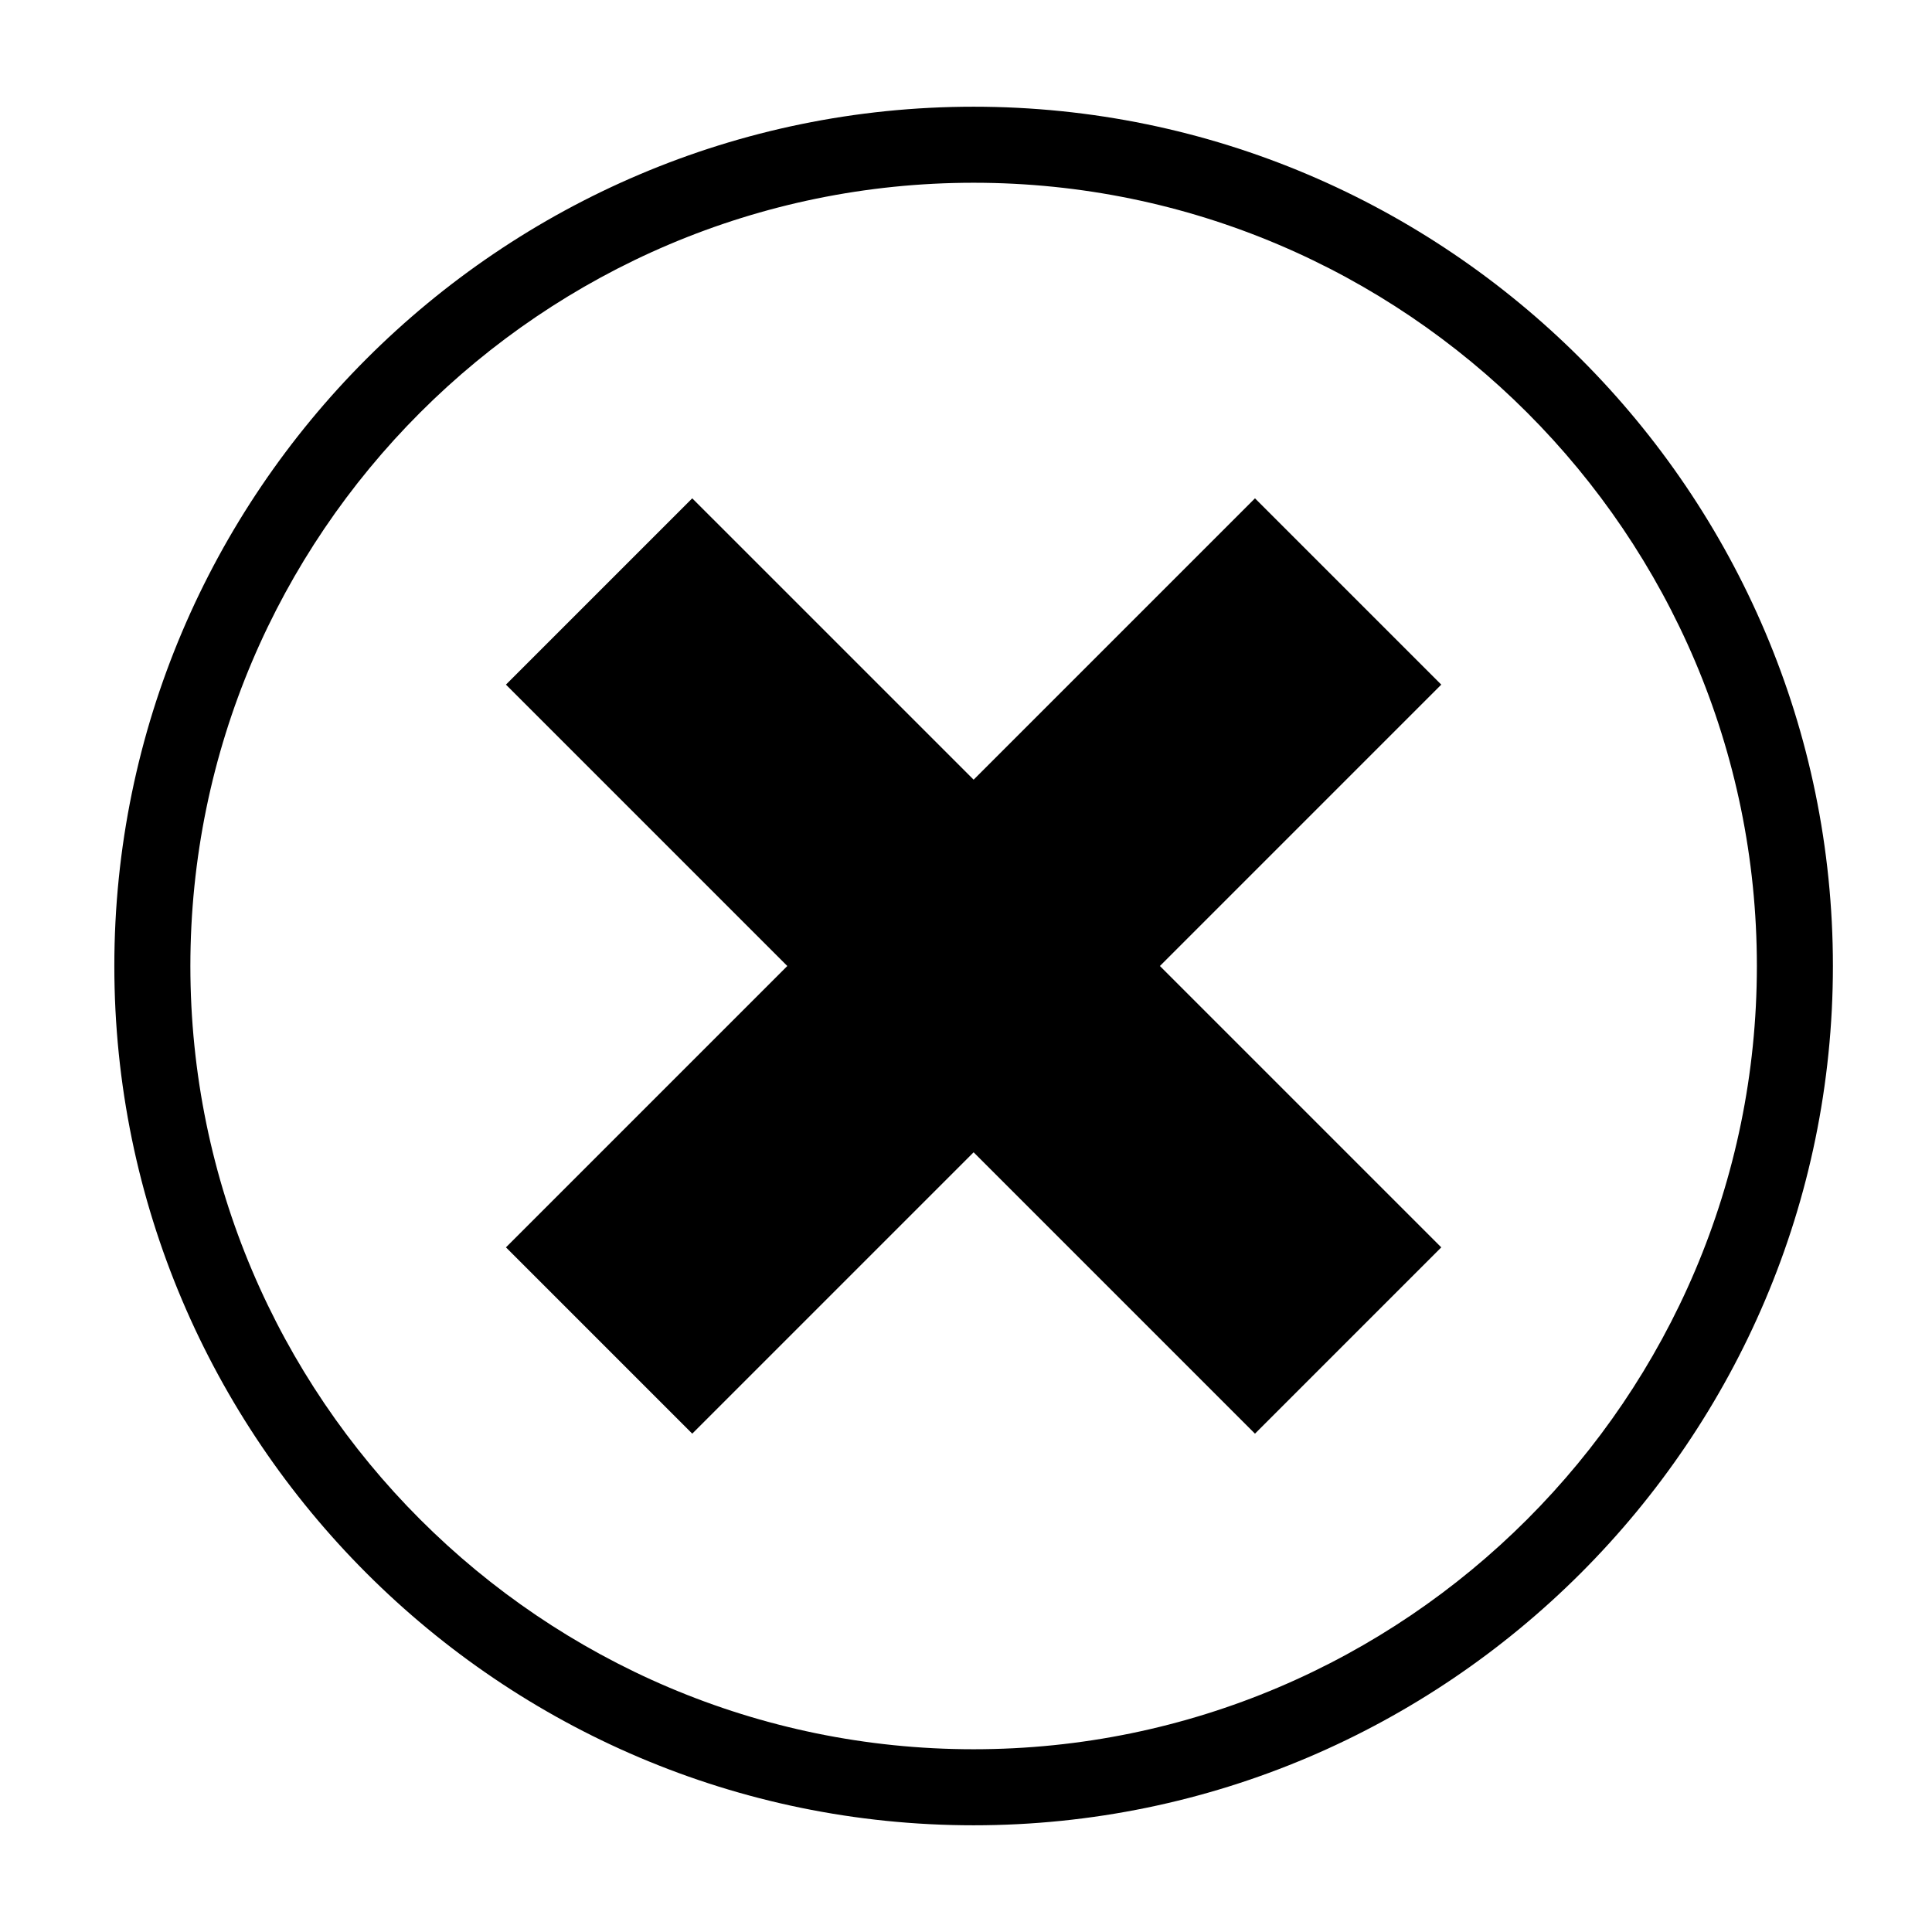 <?xml version="1.0" encoding="UTF-8"?>
<!-- Uploaded to: SVG Find, www.svgfind.com, Generator: SVG Find Mixer Tools -->
<svg fill="#000000" width="800px" height="800px" version="1.1" viewBox="144 144 512 512" xmlns="http://www.w3.org/2000/svg">
 <g>
  <path d="m402.02 627.72c-125.45 0-227.72-102.27-227.72-227.72 0-125.45 102.27-227.72 227.72-227.72s227.72 102.27 227.72 227.72c-0.004 125.45-102.28 227.72-227.72 227.72zm0-435.29c-114.37 0-207.57 93.203-207.57 207.57 0 114.36 93.203 207.57 207.57 207.57 114.36-0.004 207.57-93.207 207.57-207.57 0-114.37-93.203-207.57-207.57-207.57z"/>
  <path d="m451.39 400 74.562 74.562-49.371 49.375-74.562-74.566-74.566 74.566-49.371-49.375 74.562-74.562-74.562-74.566 49.371-49.371 74.566 74.562 74.562-74.562 49.371 49.371z"/>
 </g>
</svg>